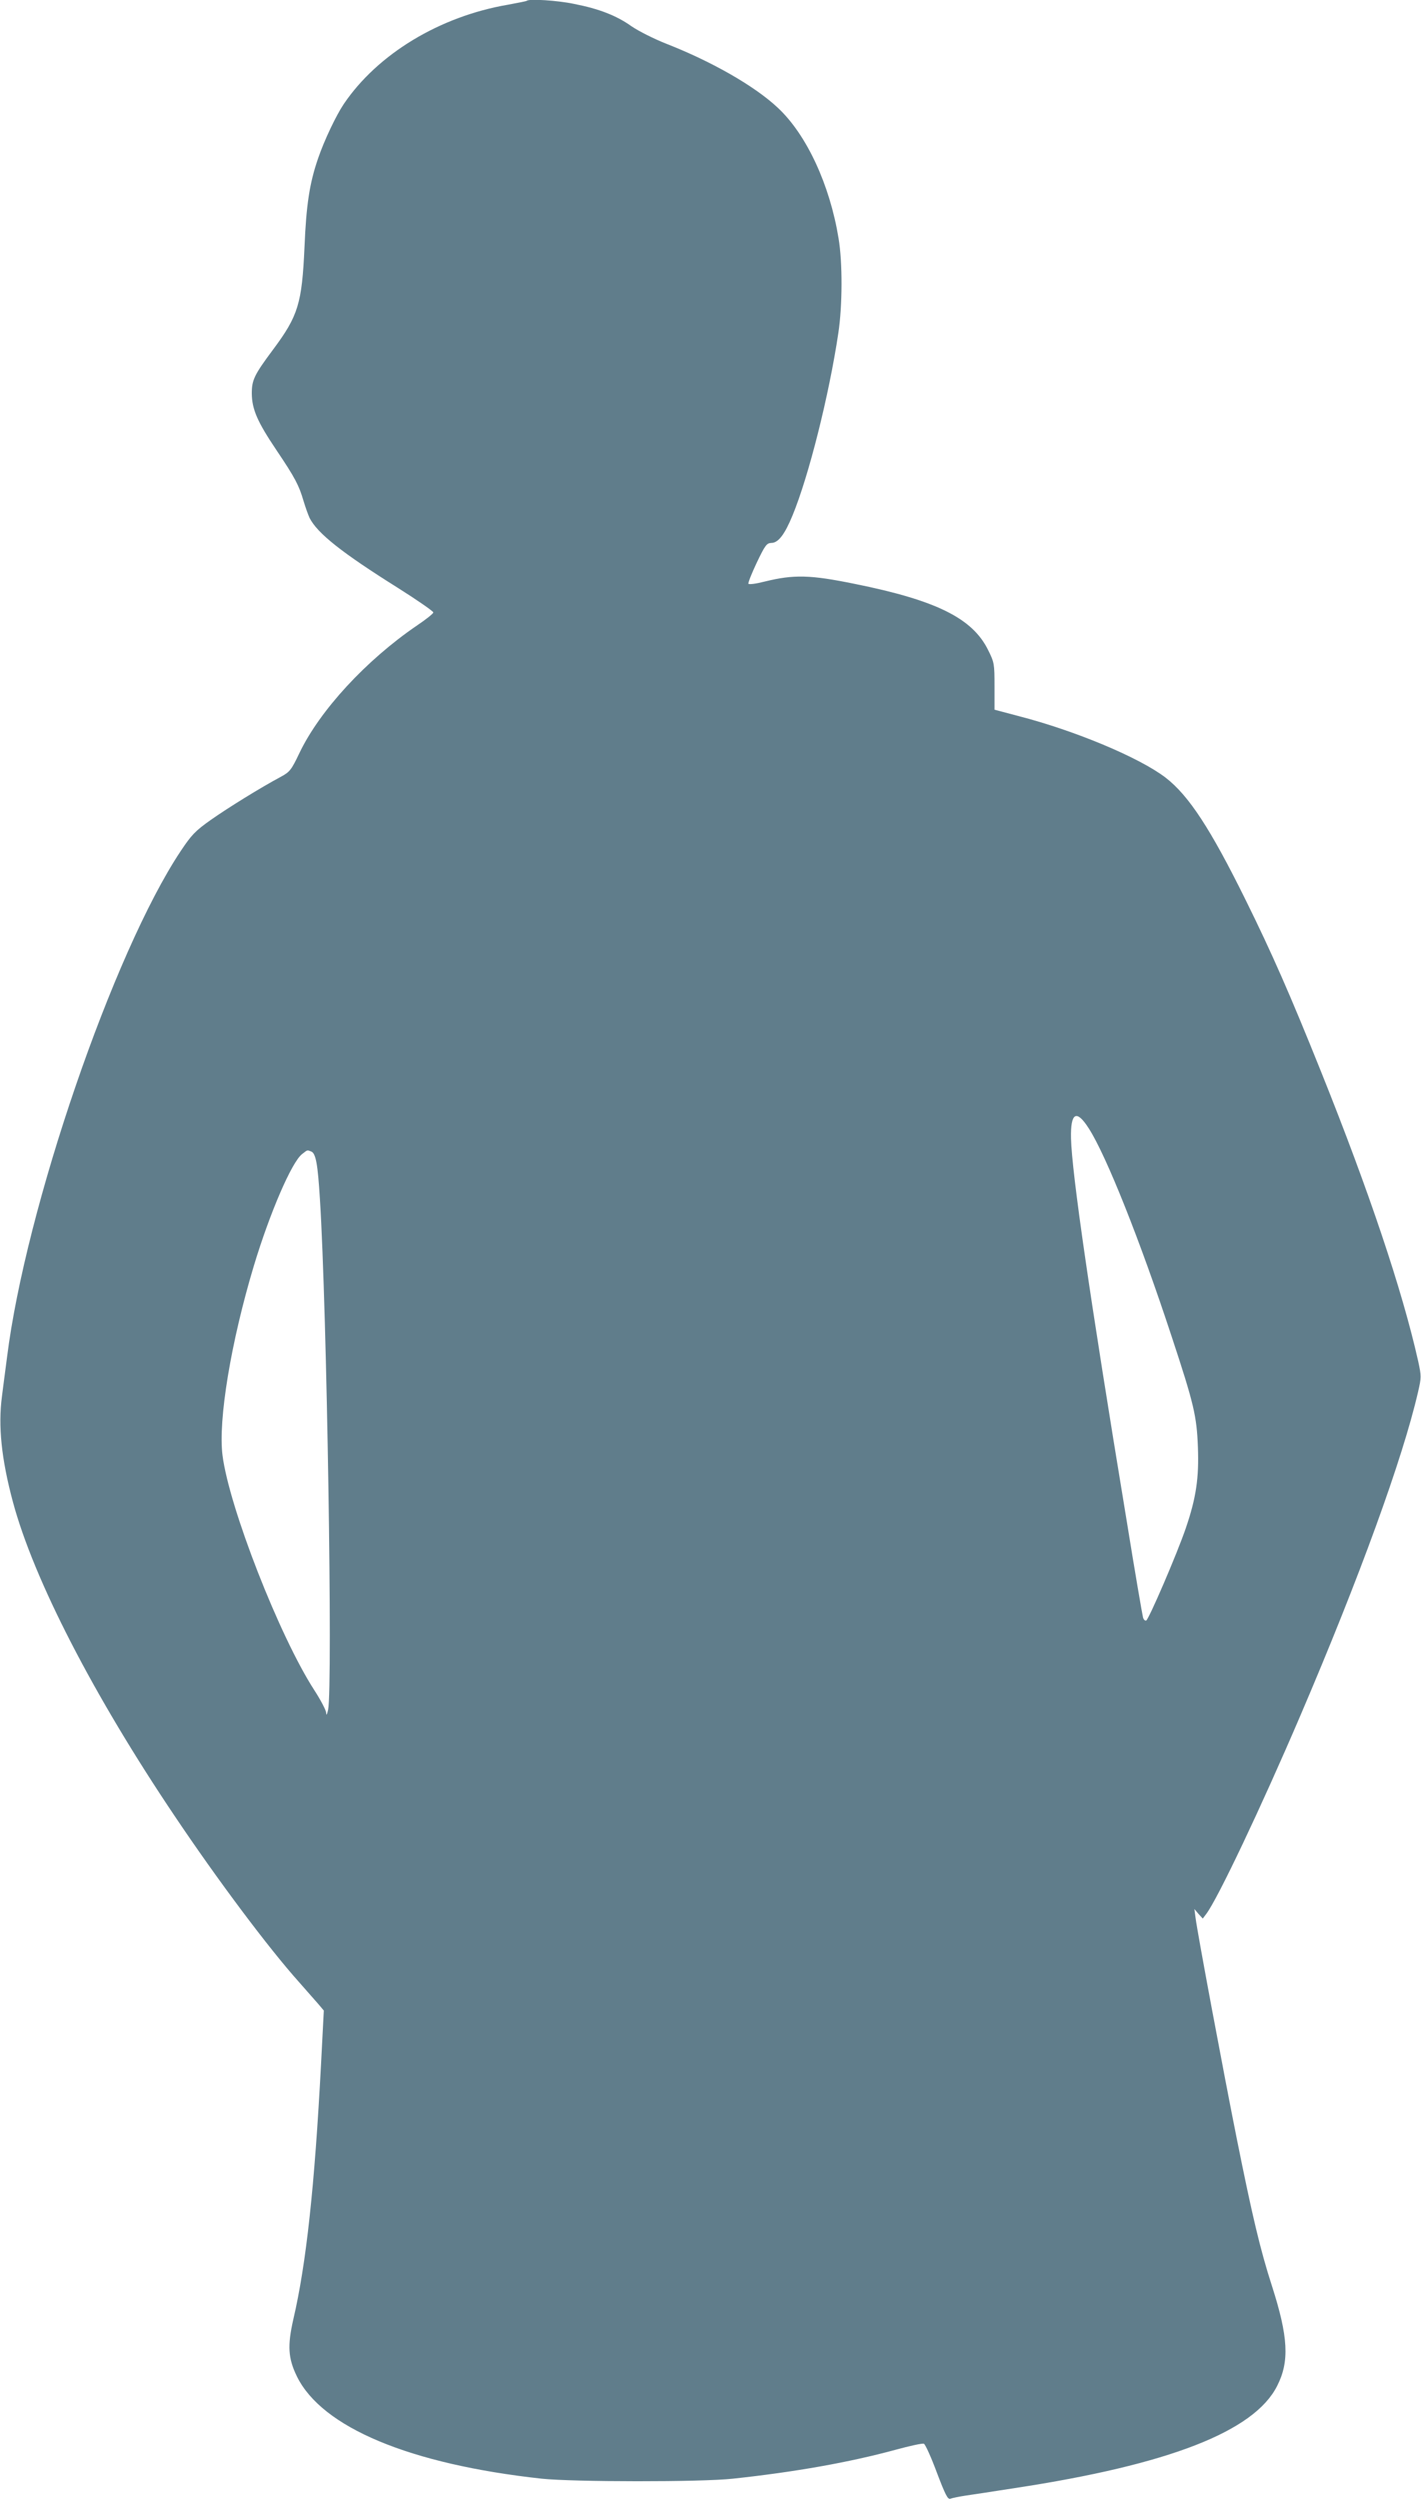 <?xml version="1.0" standalone="no"?>
<!DOCTYPE svg PUBLIC "-//W3C//DTD SVG 20010904//EN"
 "http://www.w3.org/TR/2001/REC-SVG-20010904/DTD/svg10.dtd">
<svg version="1.0" xmlns="http://www.w3.org/2000/svg"
 width="728pt" height="1280pt" viewBox="0 0 728 1280"
 preserveAspectRatio="xMidYMid meet">
<g transform="translate(0,1280) scale(0.1,-0.1)"
fill="#607d8b" stroke="none">
<path d="M2699 12796 c-2 -2 -46 -11 -96 -20 -351 -60 -669 -253 -842 -509
-39 -58 -100 -186 -131 -277 -44 -127 -61 -238 -70 -455 -13 -289 -32 -352
-161 -525 -97 -130 -109 -156 -109 -225 1 -81 28 -144 127 -291 95 -141 115
-180 138 -259 10 -33 24 -72 31 -87 40 -79 165 -178 452 -358 100 -63 182
-120 182 -126 0 -6 -38 -36 -84 -67 -261 -178 -499 -436 -603 -655 -41 -86
-49 -95 -95 -120 -103 -55 -271 -159 -359 -221 -79 -56 -98 -76 -154 -160
-344 -517 -794 -1828 -889 -2591 -9 -69 -21 -159 -26 -200 -20 -152 -3 -320
56 -540 107 -398 412 -990 831 -1612 219 -326 479 -673 633 -845 41 -47 87
-99 102 -116 l27 -32 -14 -270 c-33 -630 -76 -1027 -142 -1310 -31 -136 -27
-201 18 -293 128 -262 579 -450 1254 -524 161 -17 817 -18 980 0 316 34 594
83 833 148 73 20 138 34 145 31 7 -2 37 -68 66 -146 44 -116 57 -141 70 -136
9 4 43 11 76 16 33 5 148 22 255 39 789 120 1226 290 1343 523 64 125 57 252
-27 513 -59 183 -100 355 -180 754 -67 335 -201 1050 -211 1130 l-6 45 21 -25
22 -24 18 24 c58 76 281 546 481 1013 303 707 526 1320 604 1660 17 73 17 81
1 155 -81 363 -253 875 -501 1492 -154 383 -247 596 -385 875 -179 362 -289
530 -407 622 -132 102 -462 241 -757 317 l-121 32 0 119 c0 116 -1 123 -33
187 -80 162 -265 254 -682 338 -230 47 -312 49 -463 12 -42 -11 -80 -16 -83
-11 -2 5 17 53 43 108 43 90 51 100 75 101 35 0 68 43 108 140 83 201 187 614
235 935 21 140 22 360 1 485 -45 275 -164 531 -311 668 -118 111 -337 236
-569 327 -64 25 -145 66 -180 90 -77 55 -167 90 -295 115 -85 18 -231 27 -242
16z m2879 -5774 c89 -138 263 -574 425 -1067 114 -345 128 -406 134 -565 6
-158 -9 -260 -62 -415 -45 -132 -190 -468 -203 -473 -6 -2 -13 5 -16 15 -3 10
-42 236 -85 503 -188 1138 -280 1775 -284 1951 -3 133 28 150 91 51z m-3984
-118 c24 -9 34 -64 45 -244 36 -561 66 -2497 42 -2615 -6 -26 -9 -31 -10 -16
0 13 -28 66 -61 117 -178 275 -436 935 -470 1202 -23 180 43 580 161 972 82
271 193 528 246 570 29 23 26 22 47 14z"/>
</g>
</svg>
